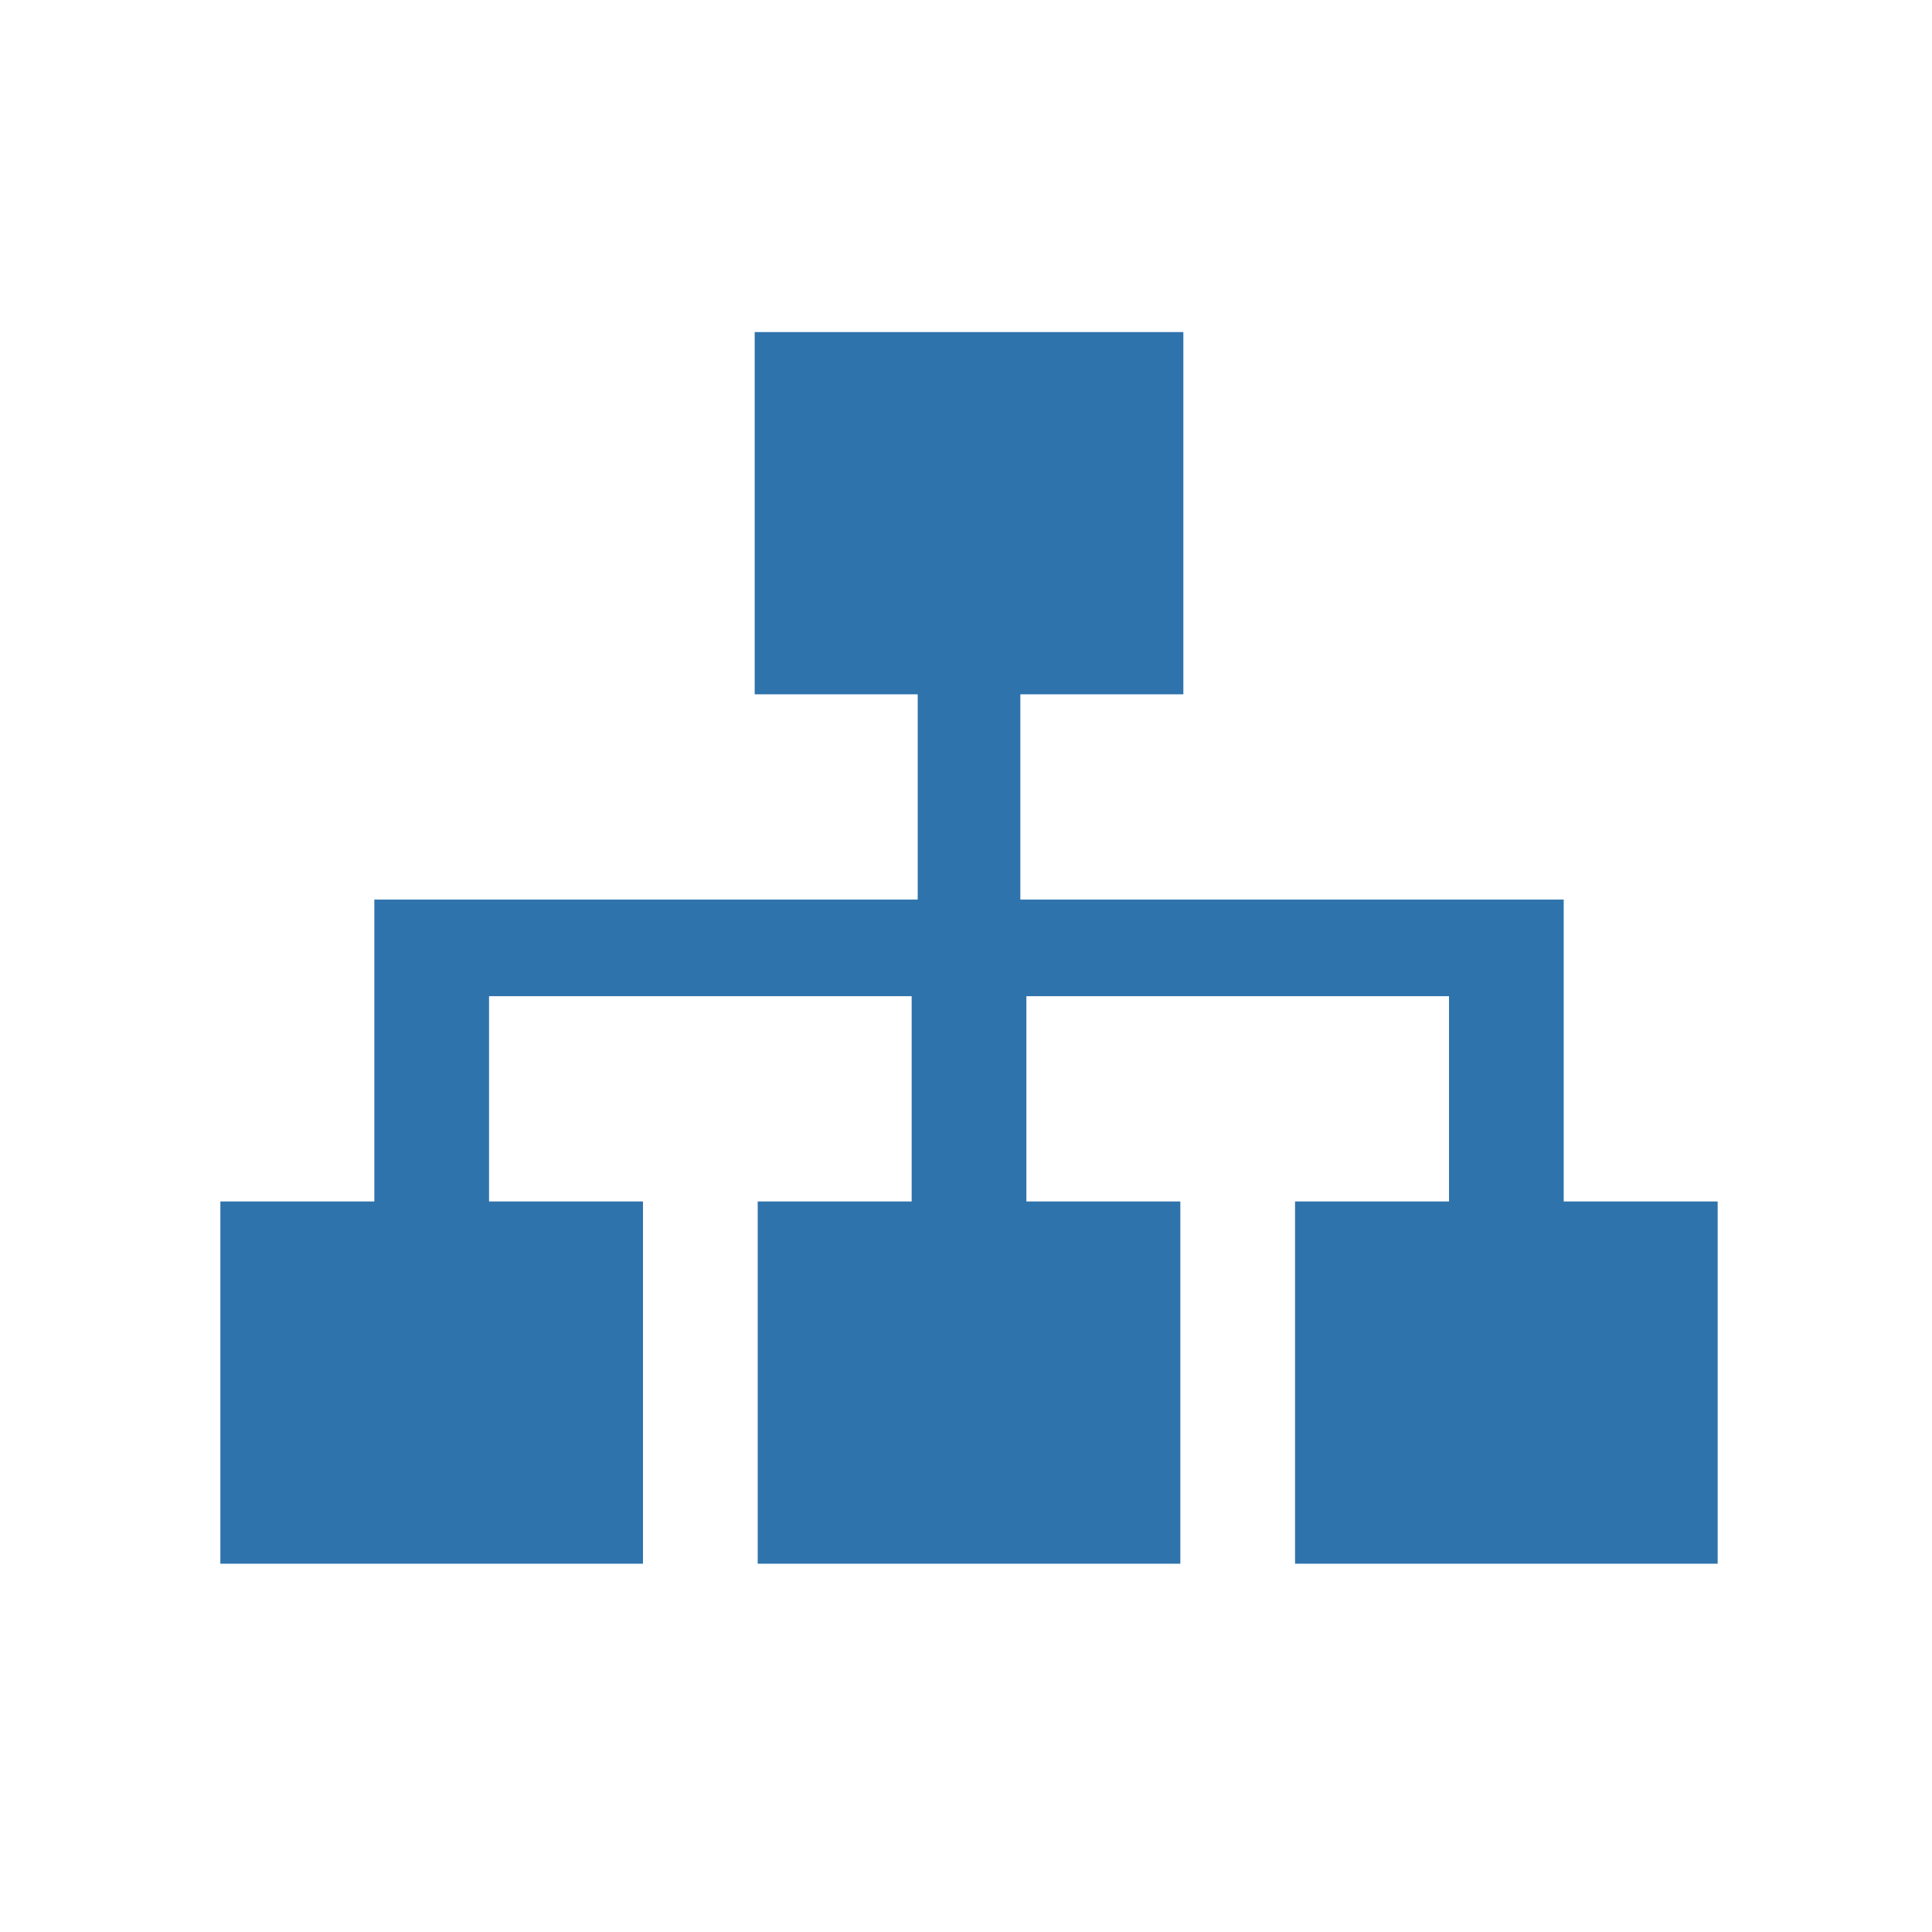 <svg version="1.1" xmlns="http://www.w3.org/2000/svg" xmlns:xlink="http://www.w3.org/1999/xlink" width="64" height="64" viewBox="0 0 64 64"><path d="m25 11v12h5.4v6.8h-18v10h-5.1v12h14v-12h-5.1v-6.8h14v6.8h-5.1v12h14v-12h-5.1v-6.8h14v6.8h-5.1v12h14v-12h-5.1v-10h-18v-6.8h5.4v-12z" fill="#2F73AC"/></svg>